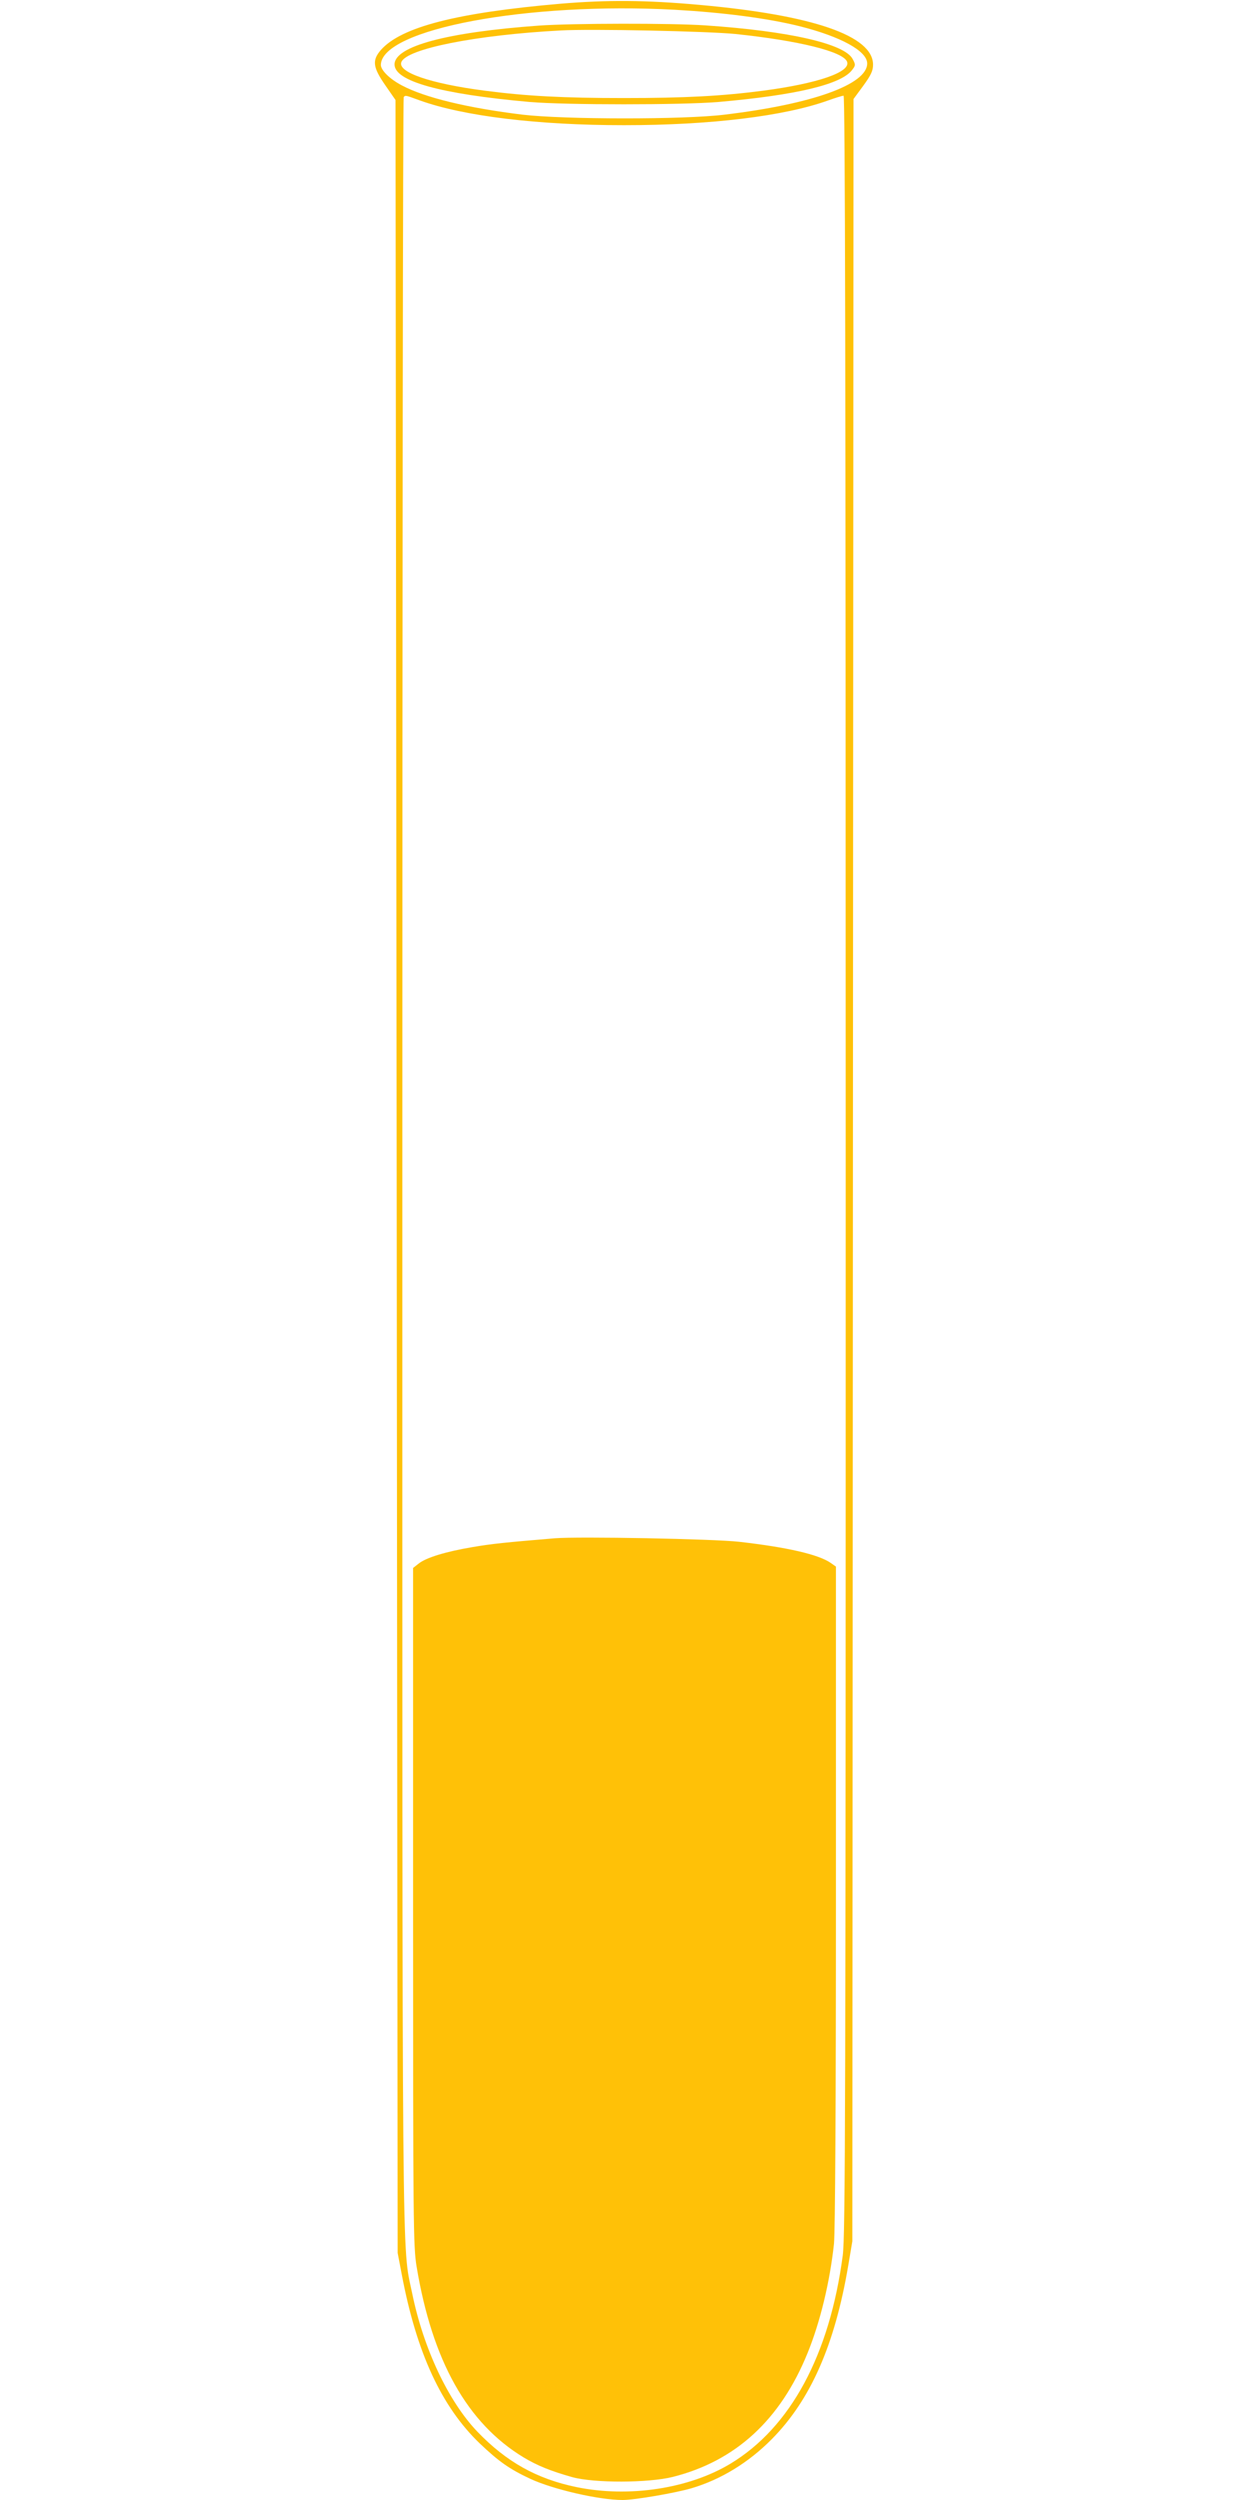 <?xml version="1.0" standalone="no"?>
<!DOCTYPE svg PUBLIC "-//W3C//DTD SVG 20010904//EN"
 "http://www.w3.org/TR/2001/REC-SVG-20010904/DTD/svg10.dtd">
<svg version="1.0" xmlns="http://www.w3.org/2000/svg"
 width="640pt" height="1280pt" viewBox="0 0 640 1280"
 preserveAspectRatio="xMidYMid meet">
<g transform="translate(0,1280) scale(0.1,-0.1)"
fill="#ffc107" stroke="none">
<path d="M2870 12781 c-532 -46 -816 -119 -920 -237 -46 -53 -41 -89 23 -181
l52 -75 6 -5511 5 -5512 21 -110 c76 -403 204 -678 400 -866 97 -92 150 -130
259 -181 117 -54 351 -108 472 -108 62 0 270 36 352 60 152 45 293 132 411
251 199 201 323 482 392 889 l21 125 3 5484 3 5484 50 68 c40 55 50 77 50 108
0 148 -309 254 -888 306 -277 25 -472 26 -712 6z m585 -31 c247 -14 473 -43
638 -84 211 -53 347 -127 347 -191 0 -107 -279 -208 -730 -262 -210 -26 -822
-25 -1035 0 -279 34 -500 87 -618 150 -61 32 -107 77 -107 105 4 183 751 323
1505 282z m-1306 -464 c225 -81 604 -127 1046 -127 442 0 821 46 1046 127 36
13 72 24 78 24 8 0 11 -1413 11 -5469 0 -4876 -2 -5483 -15 -5588 -67 -509
-267 -881 -575 -1067 -212 -128 -520 -175 -788 -120 -204 42 -359 129 -508
284 -148 155 -276 425 -334 710 -53 256 -50 -59 -50 5796 0 2992 3 5444 7
5447 9 10 8 10 82 -17z"/>
<path d="M2760 12669 c-473 -34 -740 -106 -740 -199 0 -86 234 -151 690 -192
188 -16 780 -16 970 0 398 35 628 90 683 164 18 23 18 27 3 55 -40 79 -326
144 -754 173 -176 12 -682 11 -852 -1z m1005 -43 c325 -34 552 -90 572 -142
20 -53 -149 -111 -427 -148 -214 -28 -404 -38 -715 -38 -311 0 -501 10 -715
38 -276 36 -445 94 -425 146 26 68 381 139 815 162 158 9 753 -4 895 -18z"/>
<path d="M2840 4924 c-251 -21 -321 -28 -420 -45 -137 -23 -239 -54 -277 -85
l-28 -22 0 -1734 c0 -1626 1 -1740 18 -1843 80 -482 259 -802 548 -977 70 -42
139 -70 249 -101 113 -31 389 -30 514 1 322 81 552 292 691 635 64 157 114
363 135 559 6 63 10 692 10 1782 l0 1685 -27 19 c-62 43 -222 80 -468 108
-132 15 -823 28 -945 18z"/>
</g>
</svg>
